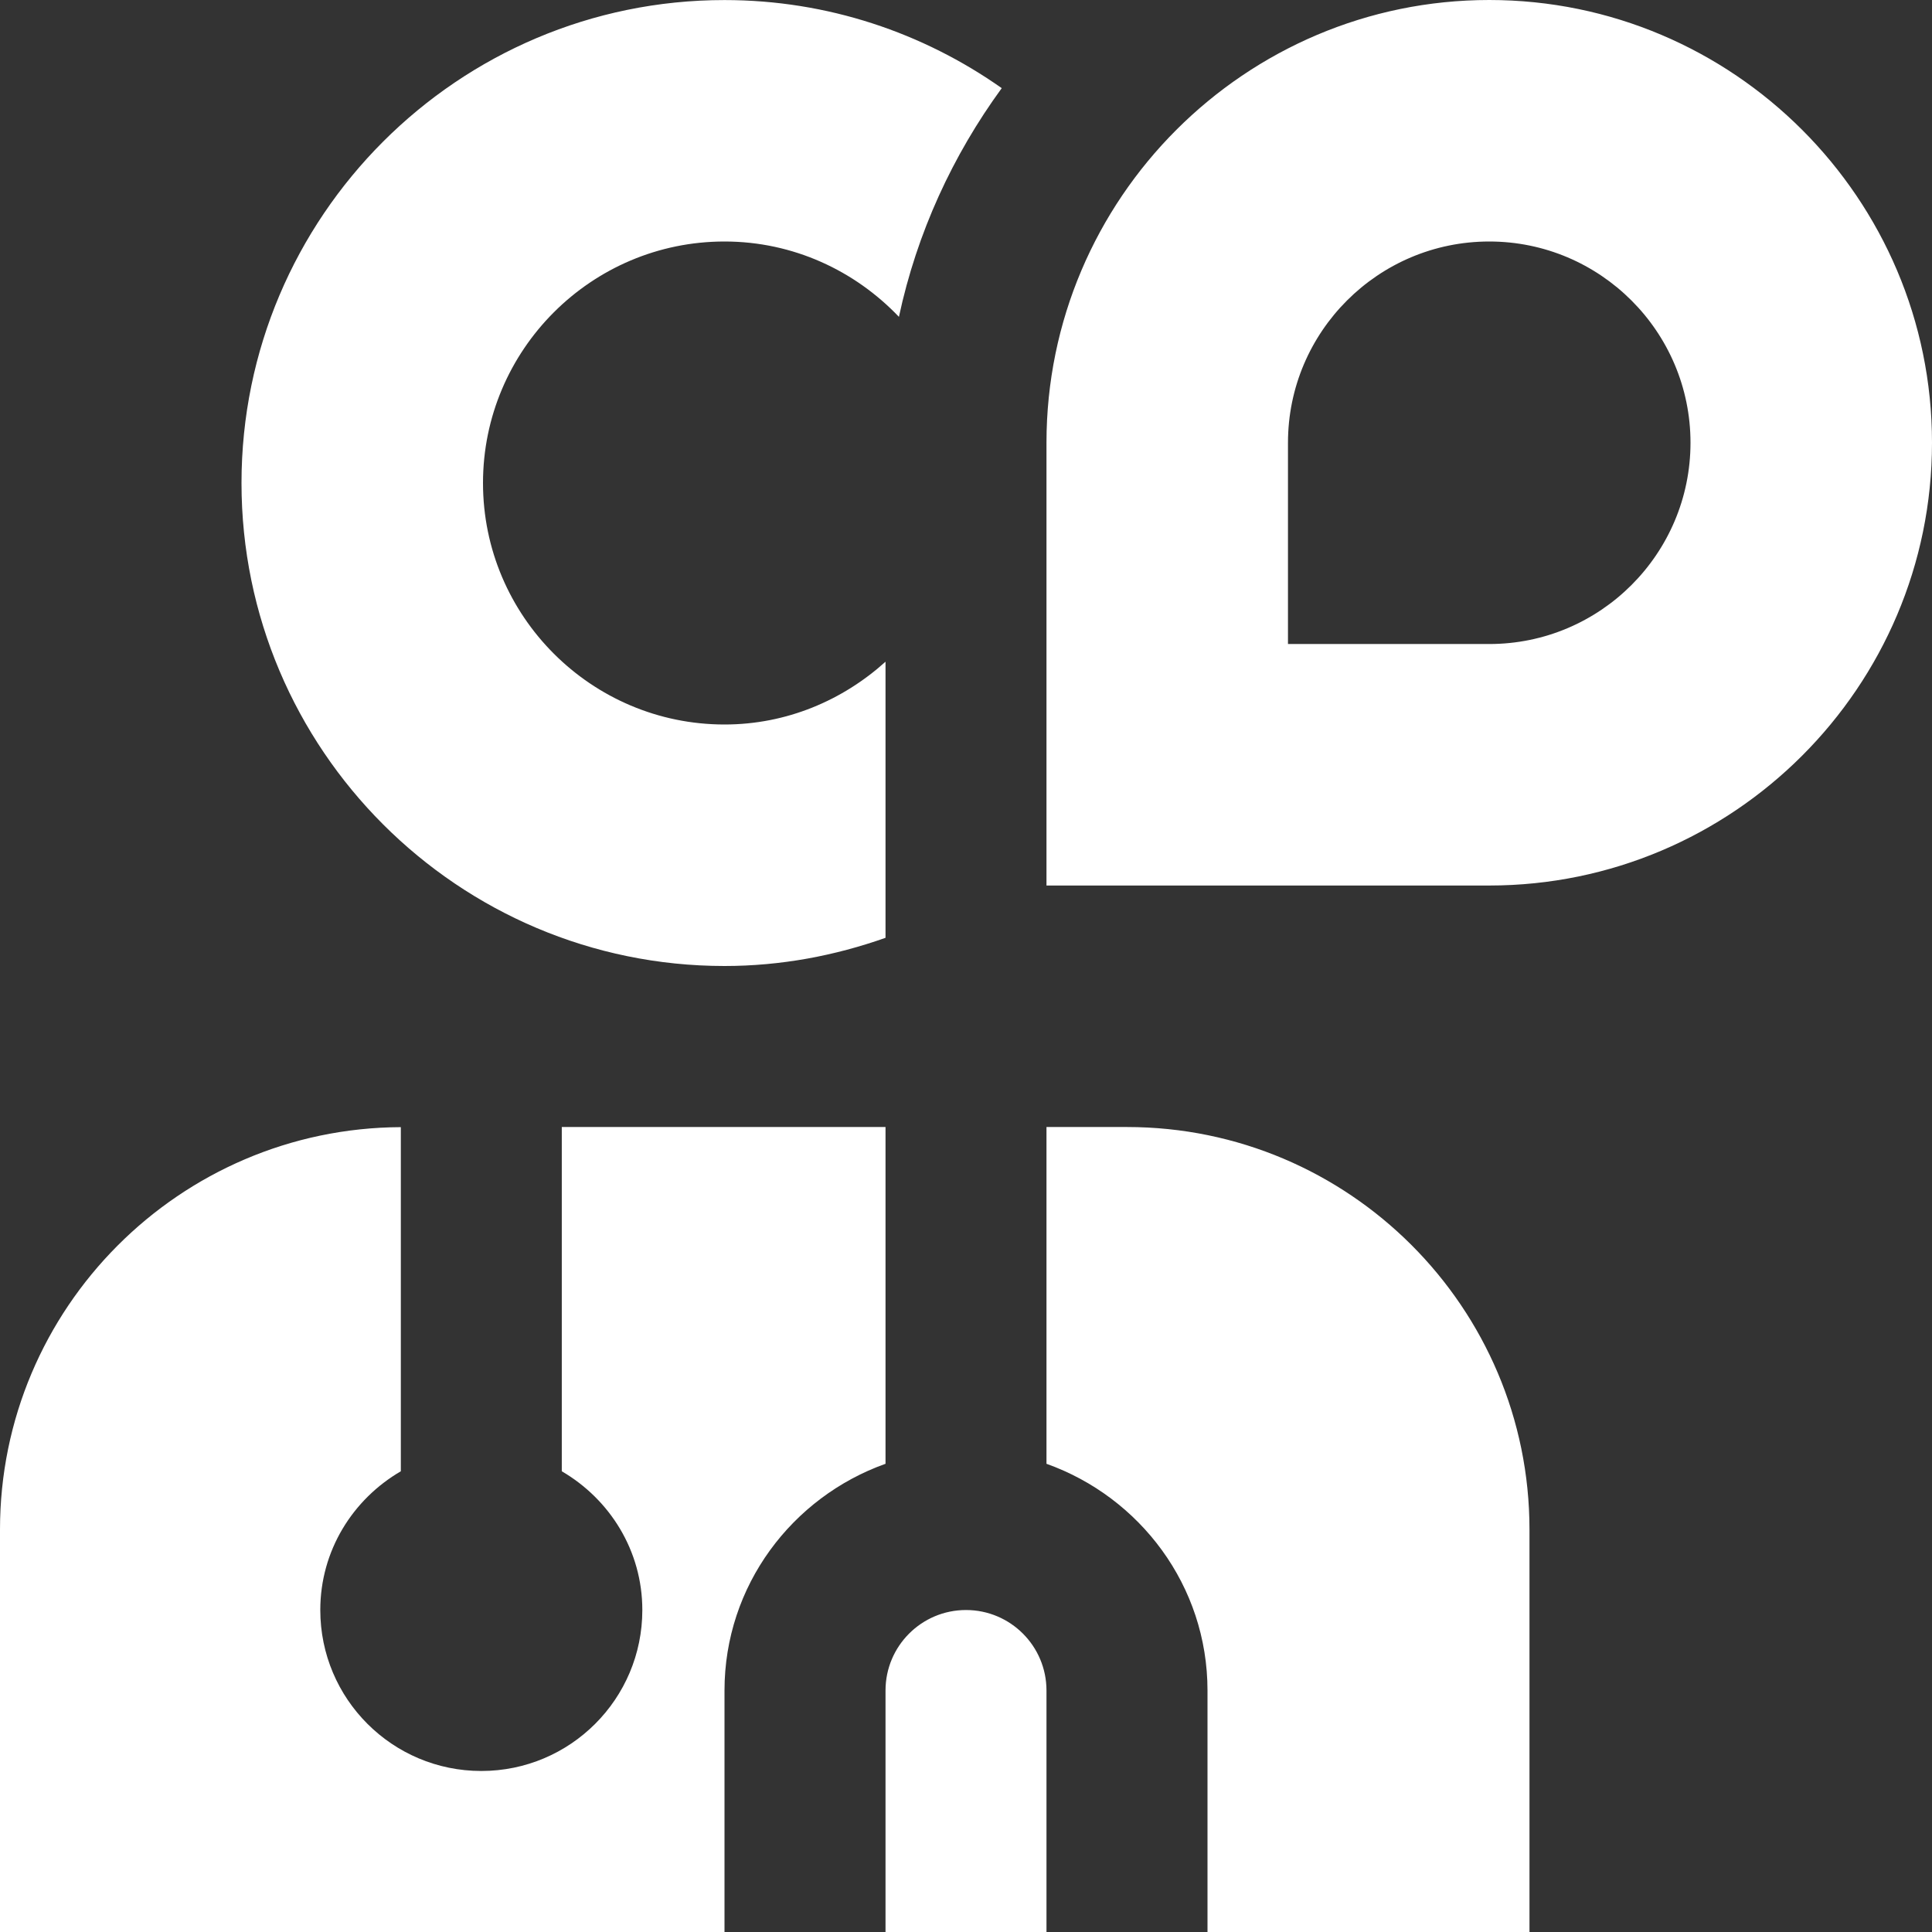 <svg width="32" height="32" viewBox="0 0 32 32" fill="none" xmlns="http://www.w3.org/2000/svg">
<rect x="0" y="0" width="32" height="32" fill="#333333" stroke="none"/>
<g clip-path="url(#clip0_2650_156)">
<path d="M24.667 14.667H17.333V7.333C17.333 3.291 20.624 0 24.667 0C28.709 0 32 3.291 32 7.333C32 11.376 28.709 14.667 24.667 14.667ZM21.333 10.667H24.667C26.505 10.667 28 9.172 28 7.333C28 5.495 26.505 4 24.667 4C22.828 4 21.333 5.495 21.333 7.333V10.667ZM14.667 10.96C13.957 11.6 13.028 12 12 12C9.795 12 8 10.205 8 8C8 5.795 9.795 4 12 4C13.137 4 14.16 4.483 14.889 5.248C15.187 3.855 15.78 2.573 16.592 1.46C15.291 0.544 13.709 0.001 12 0.001C7.588 0 4 3.588 4 8C4 12.412 7.588 16 12 16C12.936 16 13.831 15.829 14.667 15.533V10.96ZM12 28V32H0V25.333C0 21.668 2.976 18.685 6.639 18.669V24.369C5.845 24.831 5.305 25.681 5.305 26.667C5.305 28.14 6.499 29.333 7.972 29.333C9.445 29.333 10.639 28.14 10.639 26.667C10.639 25.683 10.099 24.832 9.305 24.369V18.667H14.667V24.245C13.119 24.797 12 26.264 12 28ZM18.667 18.667H17.333V24.245C18.881 24.797 20 26.264 20 28V32H25.333V25.333C25.333 21.657 22.343 18.667 18.667 18.667ZM16 26.667C15.264 26.667 14.667 27.264 14.667 28V32H17.333V28C17.333 27.264 16.736 26.667 16 26.667Z" fill="white"/>
</g>
<defs>
<clipPath id="clip0_2650_156">
<rect width="32" height="32" fill="white"/>
</clipPath>
</defs>
</svg>
